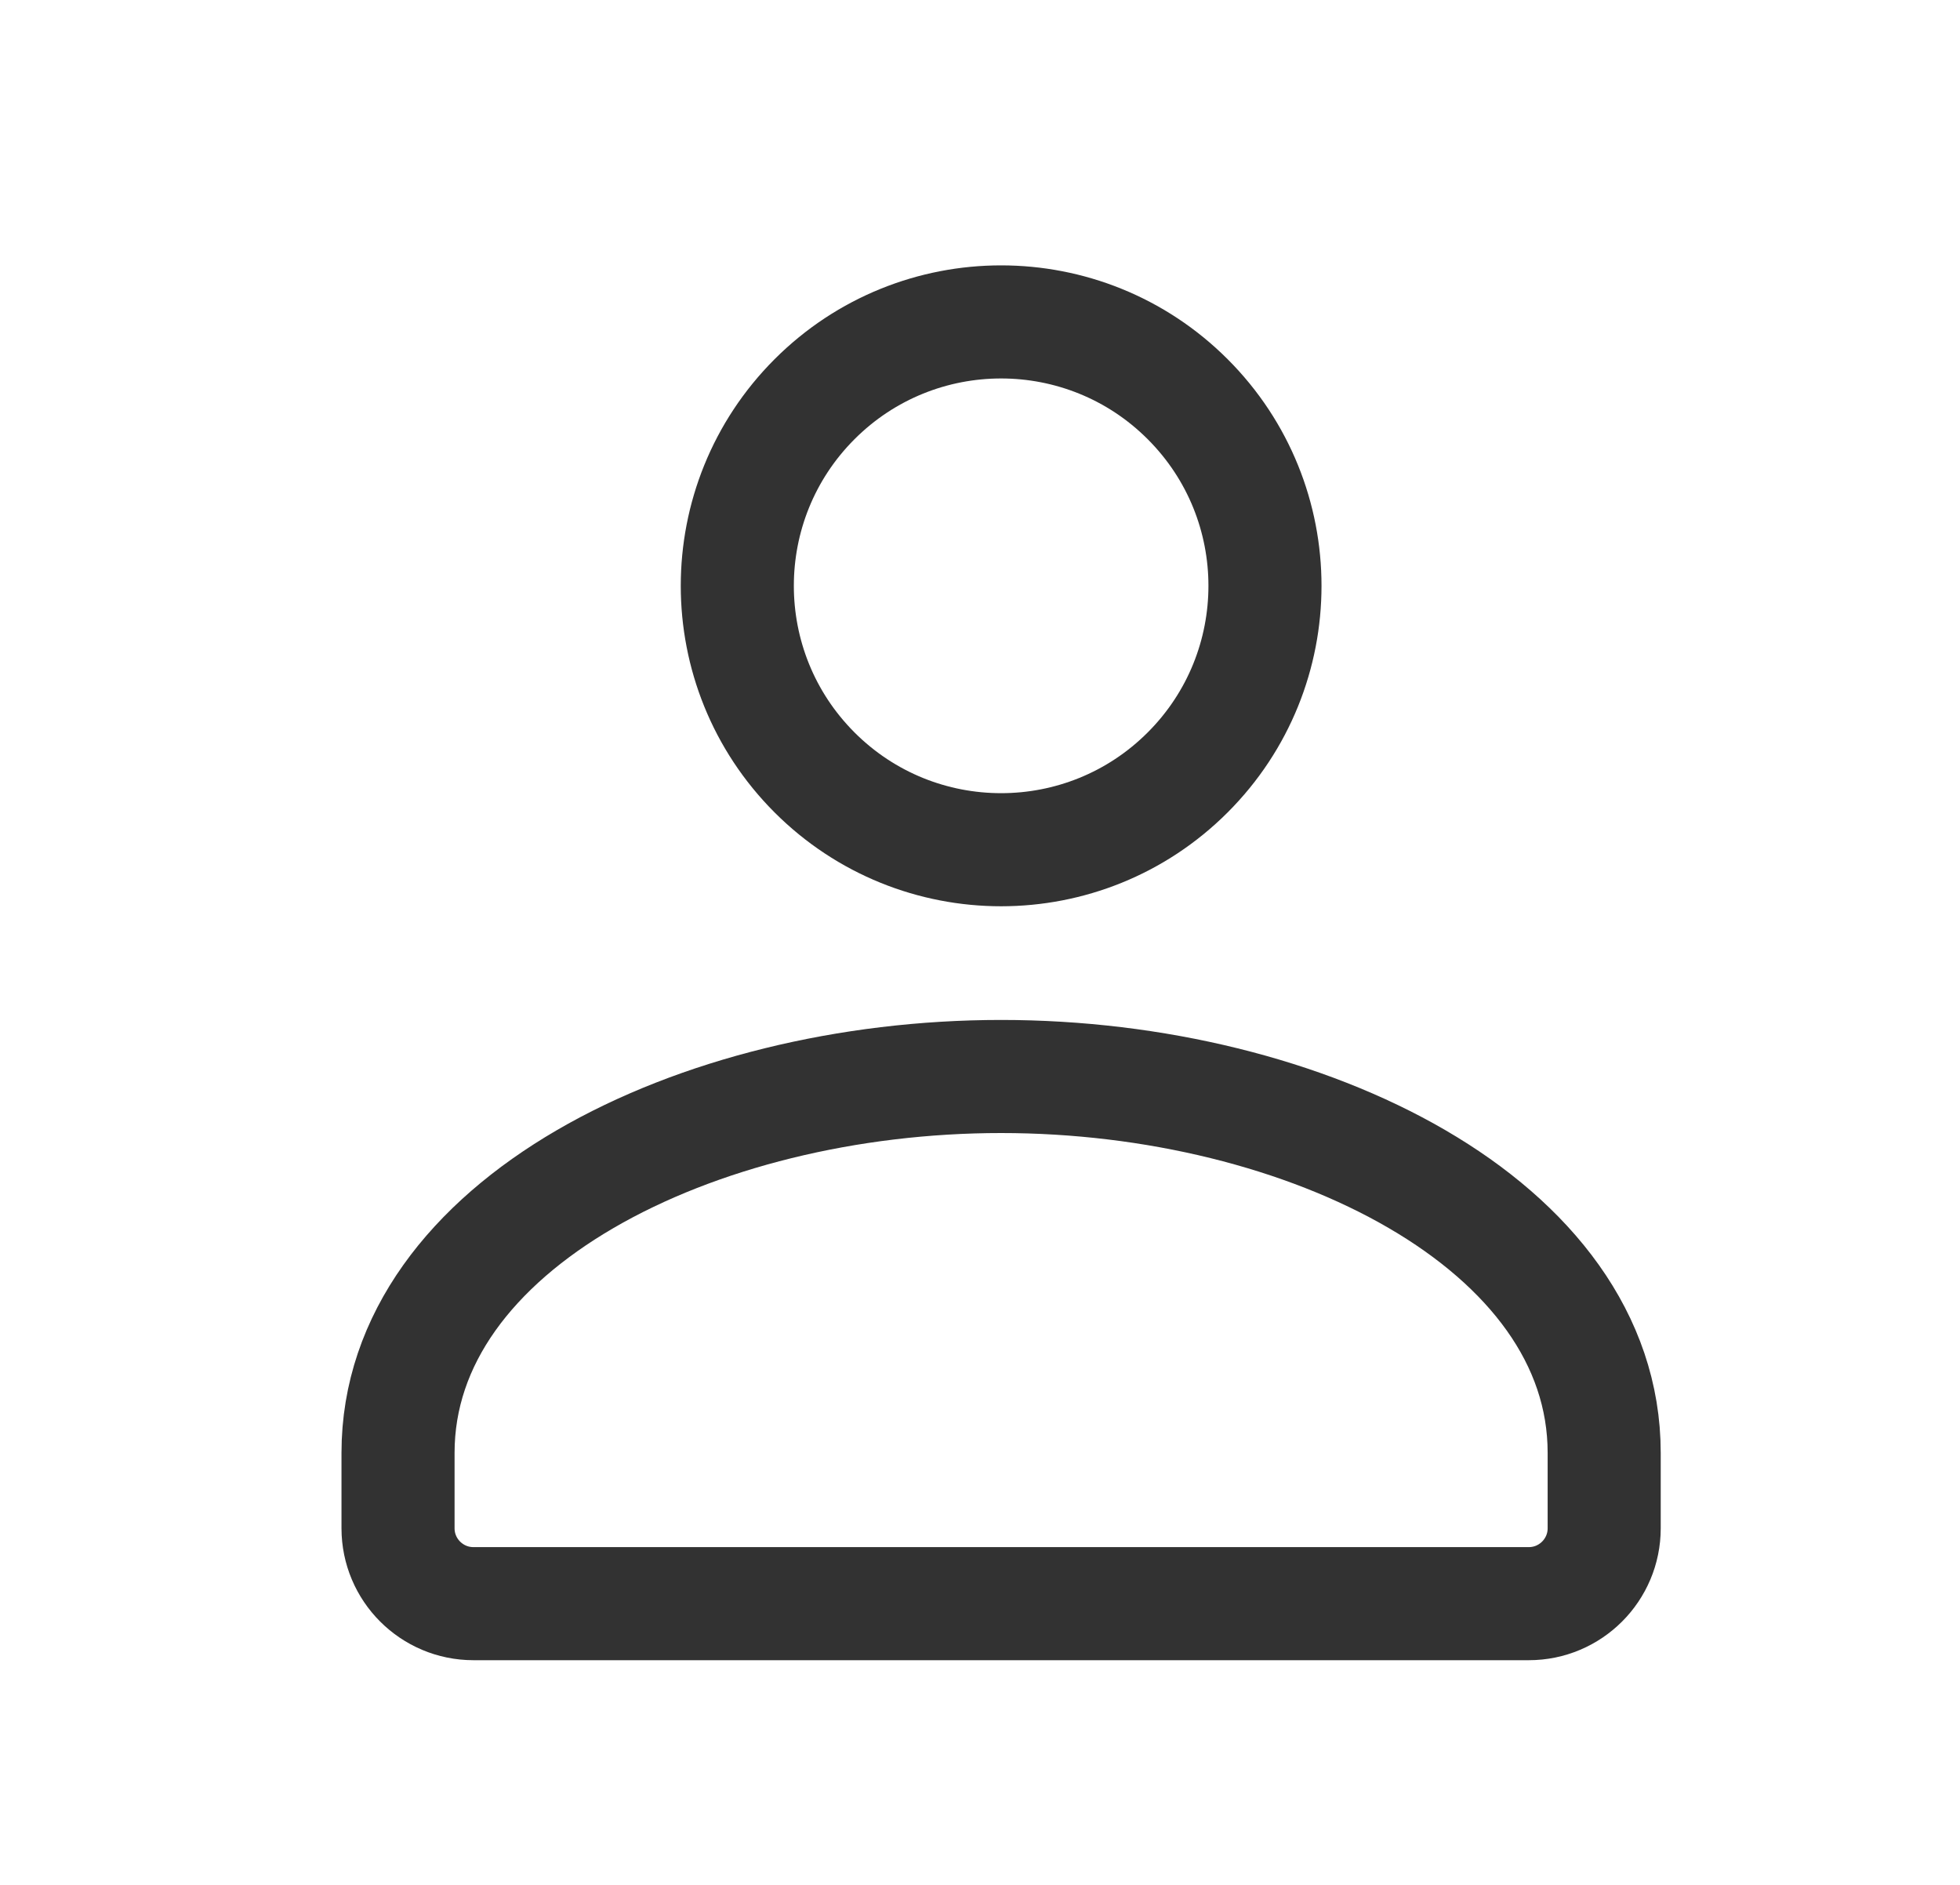 <svg width="26" height="25" viewBox="0 0 26 25" fill="none" xmlns="http://www.w3.org/2000/svg">
<g clip-path="url(#clip0_707_13493)">
<g clip-path="url(#clip1_707_13493)">
<path d="M15.755 5.295C17.122 6.662 17.122 8.878 15.755 10.245C14.388 11.612 12.172 11.612 10.805 10.245C9.439 8.878 9.439 6.662 10.805 5.295C12.172 3.928 14.388 3.928 15.755 5.295Z" stroke="#323232" stroke-width="1.5" stroke-linecap="round" stroke-linejoin="round"/>
<path fill-rule="evenodd" clip-rule="evenodd" d="M5.28 19.27V20.27C5.28 20.822 5.728 21.27 6.28 21.27H20.28C20.832 21.27 21.28 20.822 21.28 20.27V19.27C21.28 16.244 17.328 14.278 13.28 14.278C9.232 14.278 5.28 16.244 5.28 19.27Z" stroke="#323232" stroke-width="1.5" stroke-linecap="round" stroke-linejoin="round"/>
</g>
</g>
<defs>
<clipPath id="clip0_707_13493">
<rect width="25" height="24" fill="white" transform="translate(0.78 0.77)"/>
</clipPath>
<clipPath id="clip1_707_13493">
<rect width="25" height="24" fill="white" transform="translate(0.78 0.77)"/>
</clipPath>
</defs>
</svg>
